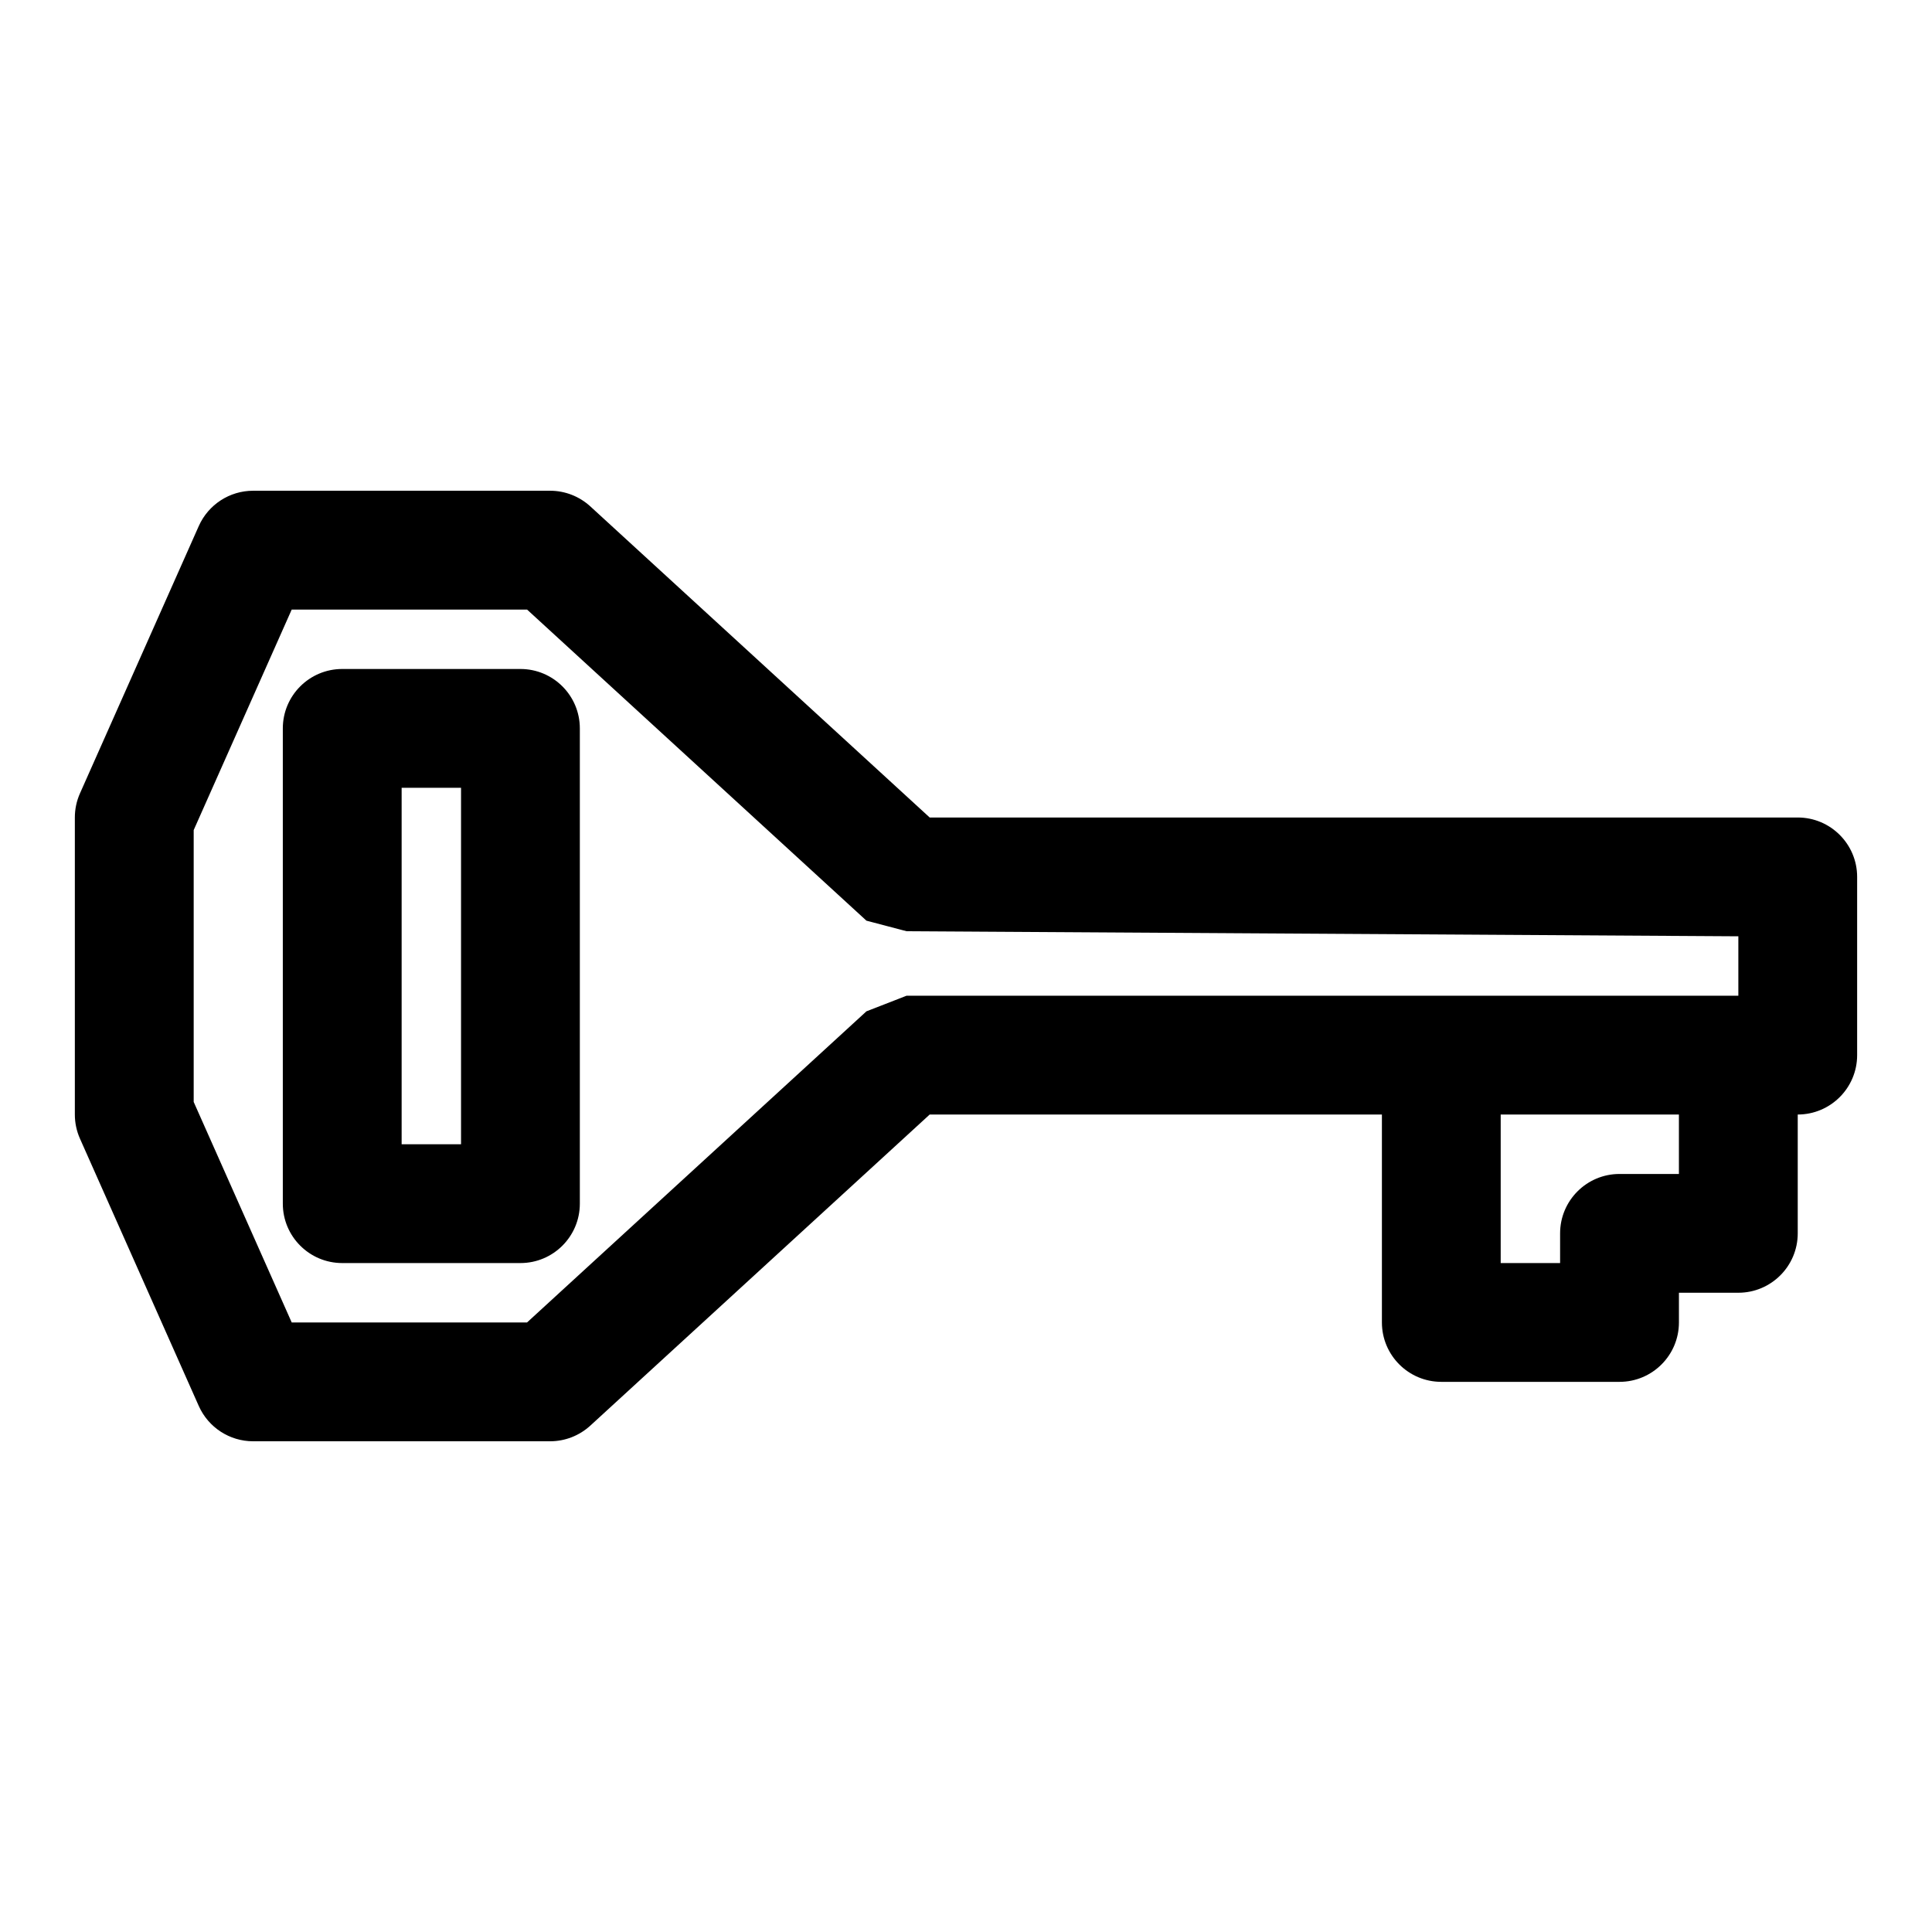 <?xml version="1.0" encoding="UTF-8"?>
<!-- Uploaded to: SVG Repo, www.svgrepo.com, Generator: SVG Repo Mixer Tools -->
<svg fill="#000000" width="800px" height="800px" version="1.1" viewBox="144 144 512 512" xmlns="http://www.w3.org/2000/svg">
 <path d="m510.21 439.36h-119.83l-89.945 82.453c-2.914 2.66-6.707 4.141-10.645 4.141h-78.719c-6.219 0-11.855-3.668-14.391-9.352l-31.488-70.848c-0.898-2.016-1.355-4.188-1.355-6.391v-78.719c0-2.203 0.457-4.375 1.355-6.391l31.488-70.848c2.535-5.684 8.172-9.352 14.391-9.352h78.719c3.938 0 7.731 1.48 10.645 4.141l89.945 82.453h230.04c8.691 0 15.742 7.055 15.742 15.742v47.23c0 8.691-7.055 15.742-15.742 15.742v31.488c0 8.691-7.055 15.742-15.742 15.742h-15.742v7.871c0 8.691-7.055 15.742-15.742 15.742h-47.23c-8.691 0-15.742-7.055-15.742-15.742v-55.105zm-226.54-133.82h-62.363l-25.977 58.441v72.043l25.977 58.441h62.363l89.945-82.453 10.645-4.141h220.42v-15.742l-220.42-1.34-10.645-2.801-89.945-82.453zm305.26 149.57v-15.742h-47.23v39.359h15.742v-7.871c0-8.691 7.055-15.742 15.742-15.742h15.742zm-369.98 7.871c0 8.691 7.055 15.742 15.742 15.742h47.23c8.691 0 15.742-7.055 15.742-15.742v-125.95c0-8.691-7.055-15.742-15.742-15.742h-47.23c-8.691 0-15.742 7.055-15.742 15.742zm31.488-110.21v94.465h15.742v-94.465z" fill-rule="evenodd"/>
</svg>
